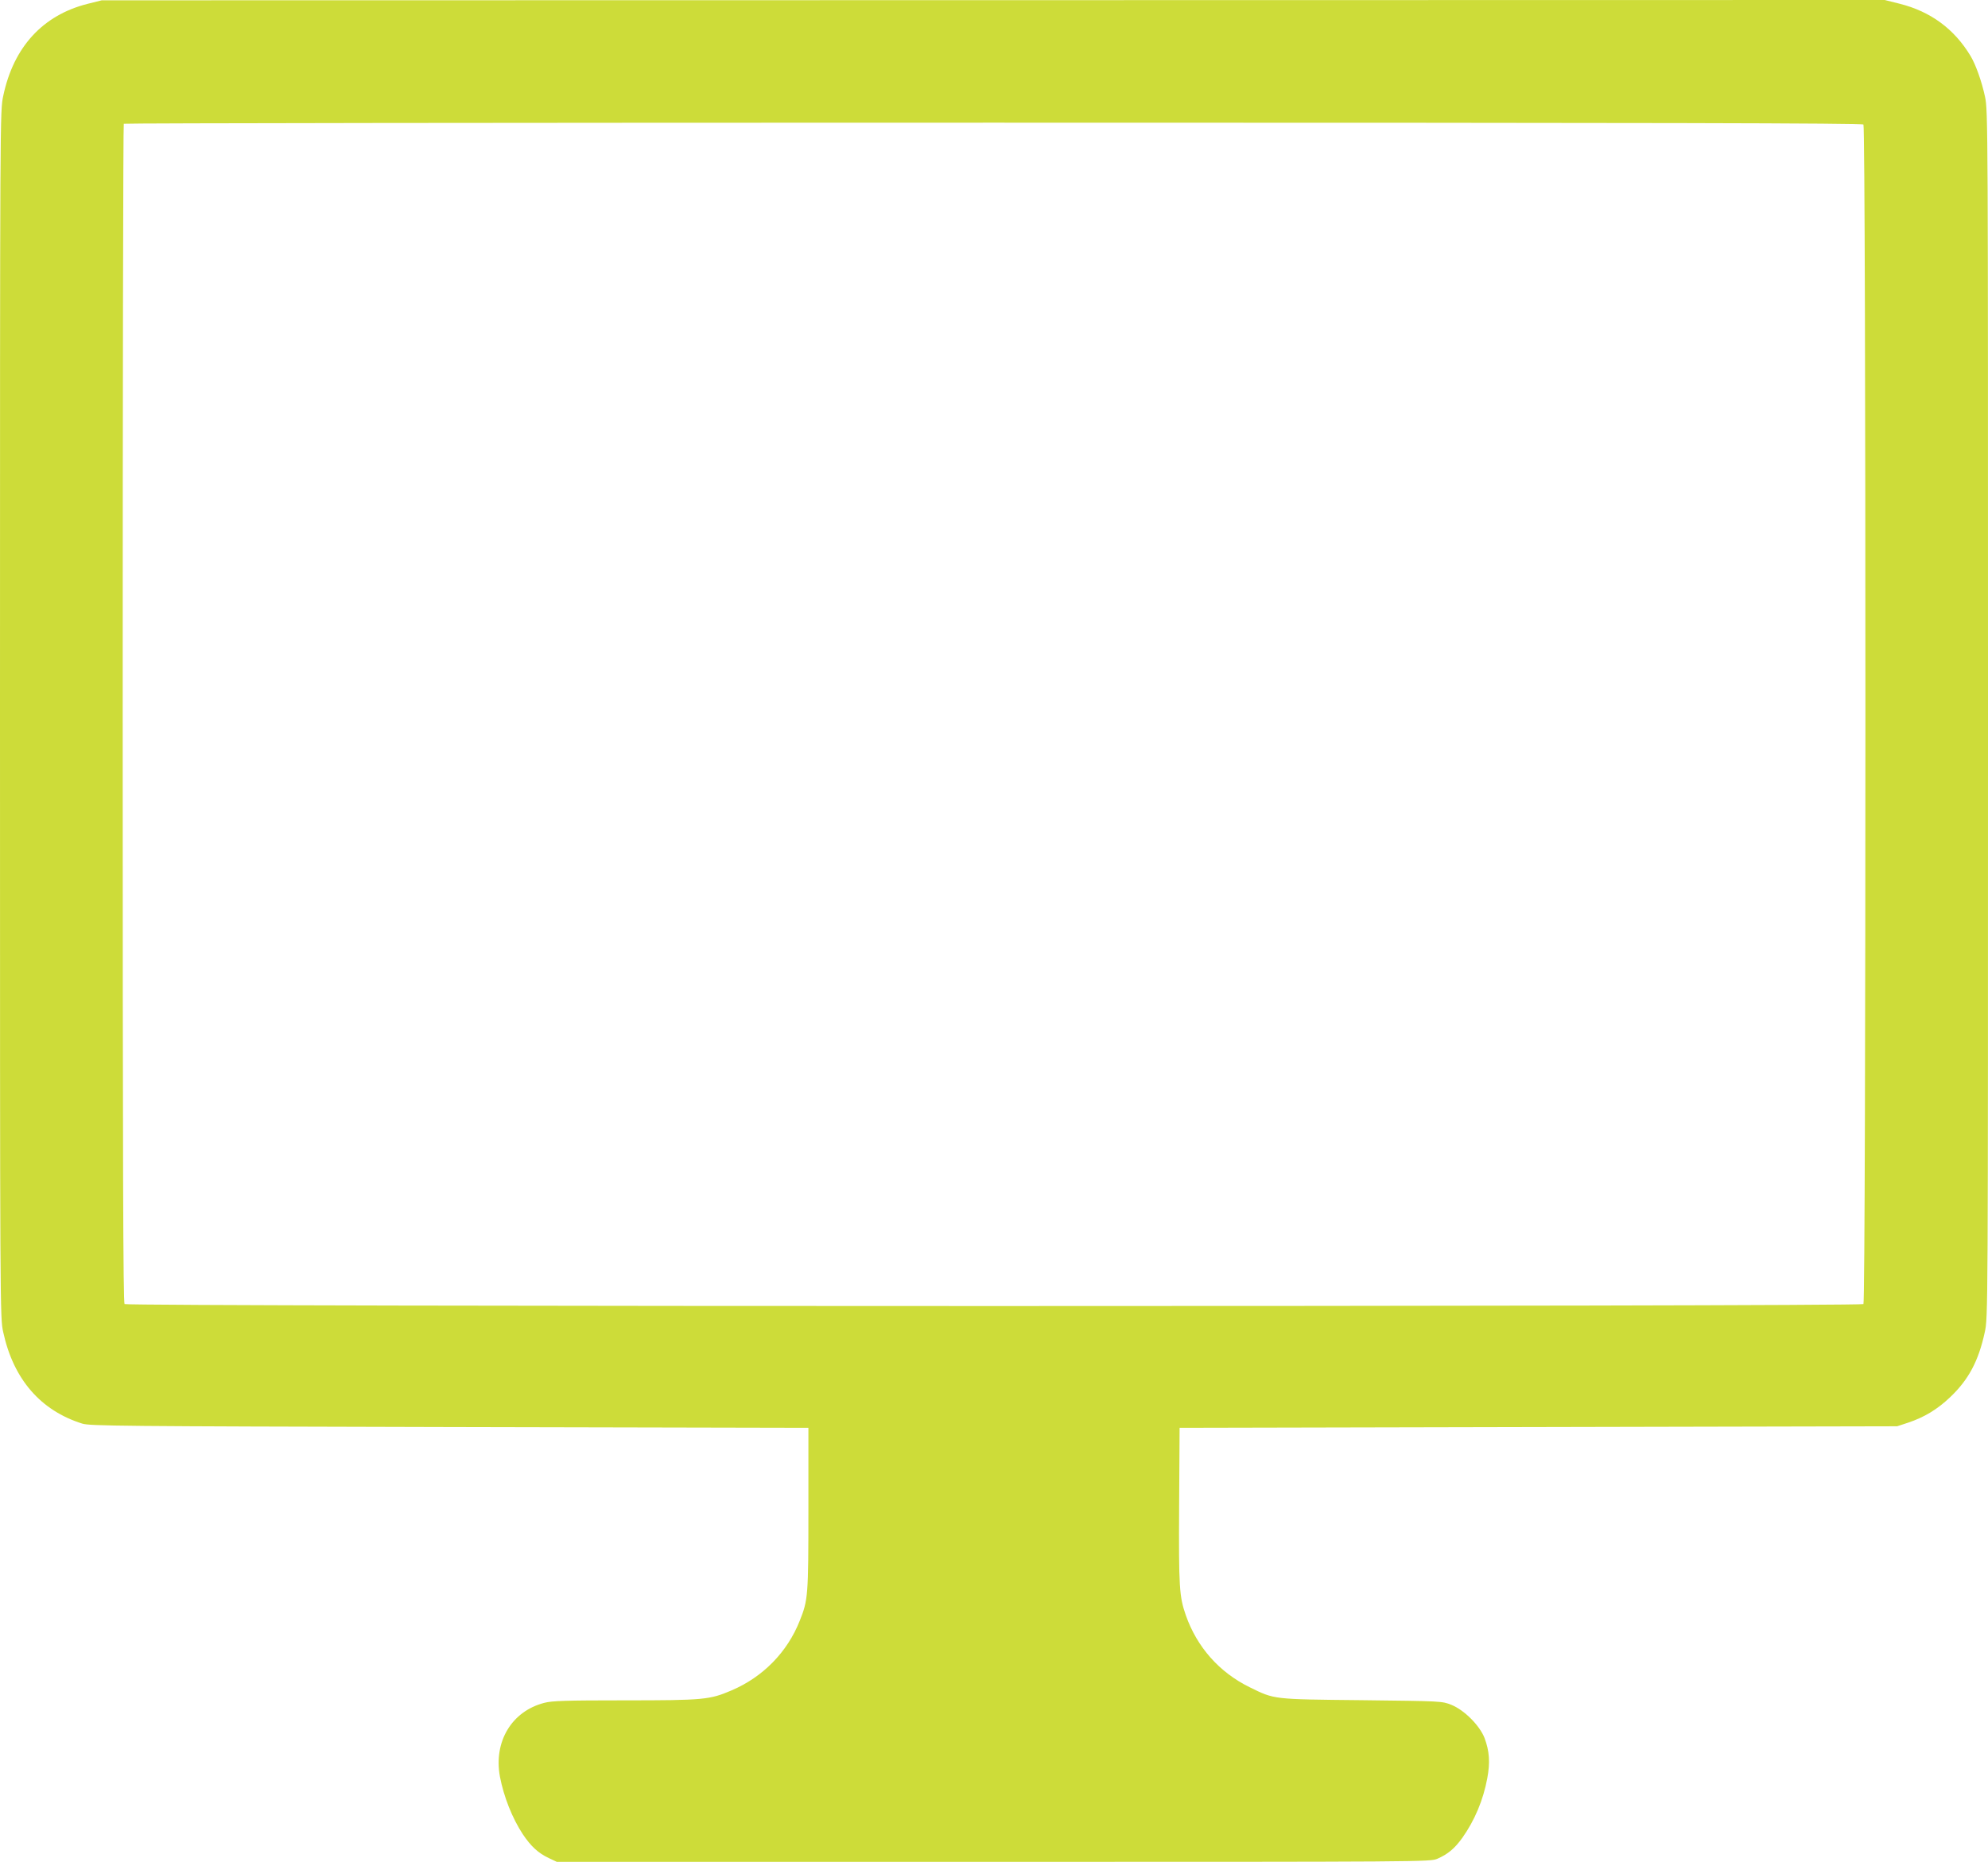 <?xml version="1.0" standalone="no"?>
<!DOCTYPE svg PUBLIC "-//W3C//DTD SVG 20010904//EN"
 "http://www.w3.org/TR/2001/REC-SVG-20010904/DTD/svg10.dtd">
<svg version="1.0" xmlns="http://www.w3.org/2000/svg"
 width="1280pt" height="1199pt" viewBox="0 0 1280 1199"
 preserveAspectRatio="xMidYMid meet">
<g transform="translate(0,1199) scale(0.1,-0.1)"
fill="#cddc39" stroke="none">
<path d="M563 11965 c-288 -73 -476 -278 -542 -592 -21 -97 -21 -98 -21 -3983
0 -3885 0 -3886 21 -3980 66 -303 241 -504 509 -588 51 -15 226 -17 2365 -22
l2310 -5 0 -520 c0 -564 -2 -588 -56 -723 -80 -202 -237 -362 -439 -448 -140
-60 -179 -64 -687 -64 -382 0 -469 -3 -518 -16 -211 -54 -328 -251 -286 -476
25 -130 79 -266 147 -370 53 -79 100 -122 168 -154 l51 -24 2812 0 c2782 0
2812 0 2858 20 67 29 111 66 160 134 80 113 135 244 161 384 19 102 14 174
-17 258 -31 81 -130 181 -214 215 -60 24 -62 24 -575 30 -579 6 -562 4 -725
84 -195 96 -338 258 -410 463 -42 121 -46 178 -43 707 l3 500 2310 5 2310 5
70 23 c105 35 189 86 271 164 119 113 183 233 223 418 21 94 21 95 21 3980 0
3788 0 3889 -19 3976 -21 99 -60 208 -93 263 -105 175 -258 287 -457 337 l-96
24 -5740 -1 -5740 -1 -92 -23z m11435 -777 c17 -17 17 -7579 0 -7596 -17 -17
-11179 -17 -11196 0 -9 9 -12 868 -12 3803 0 2086 3 3795 7 3798 3 4 2522 7
5598 7 4335 0 5594 -3 5603 -12z"/>
</g>
</svg>
